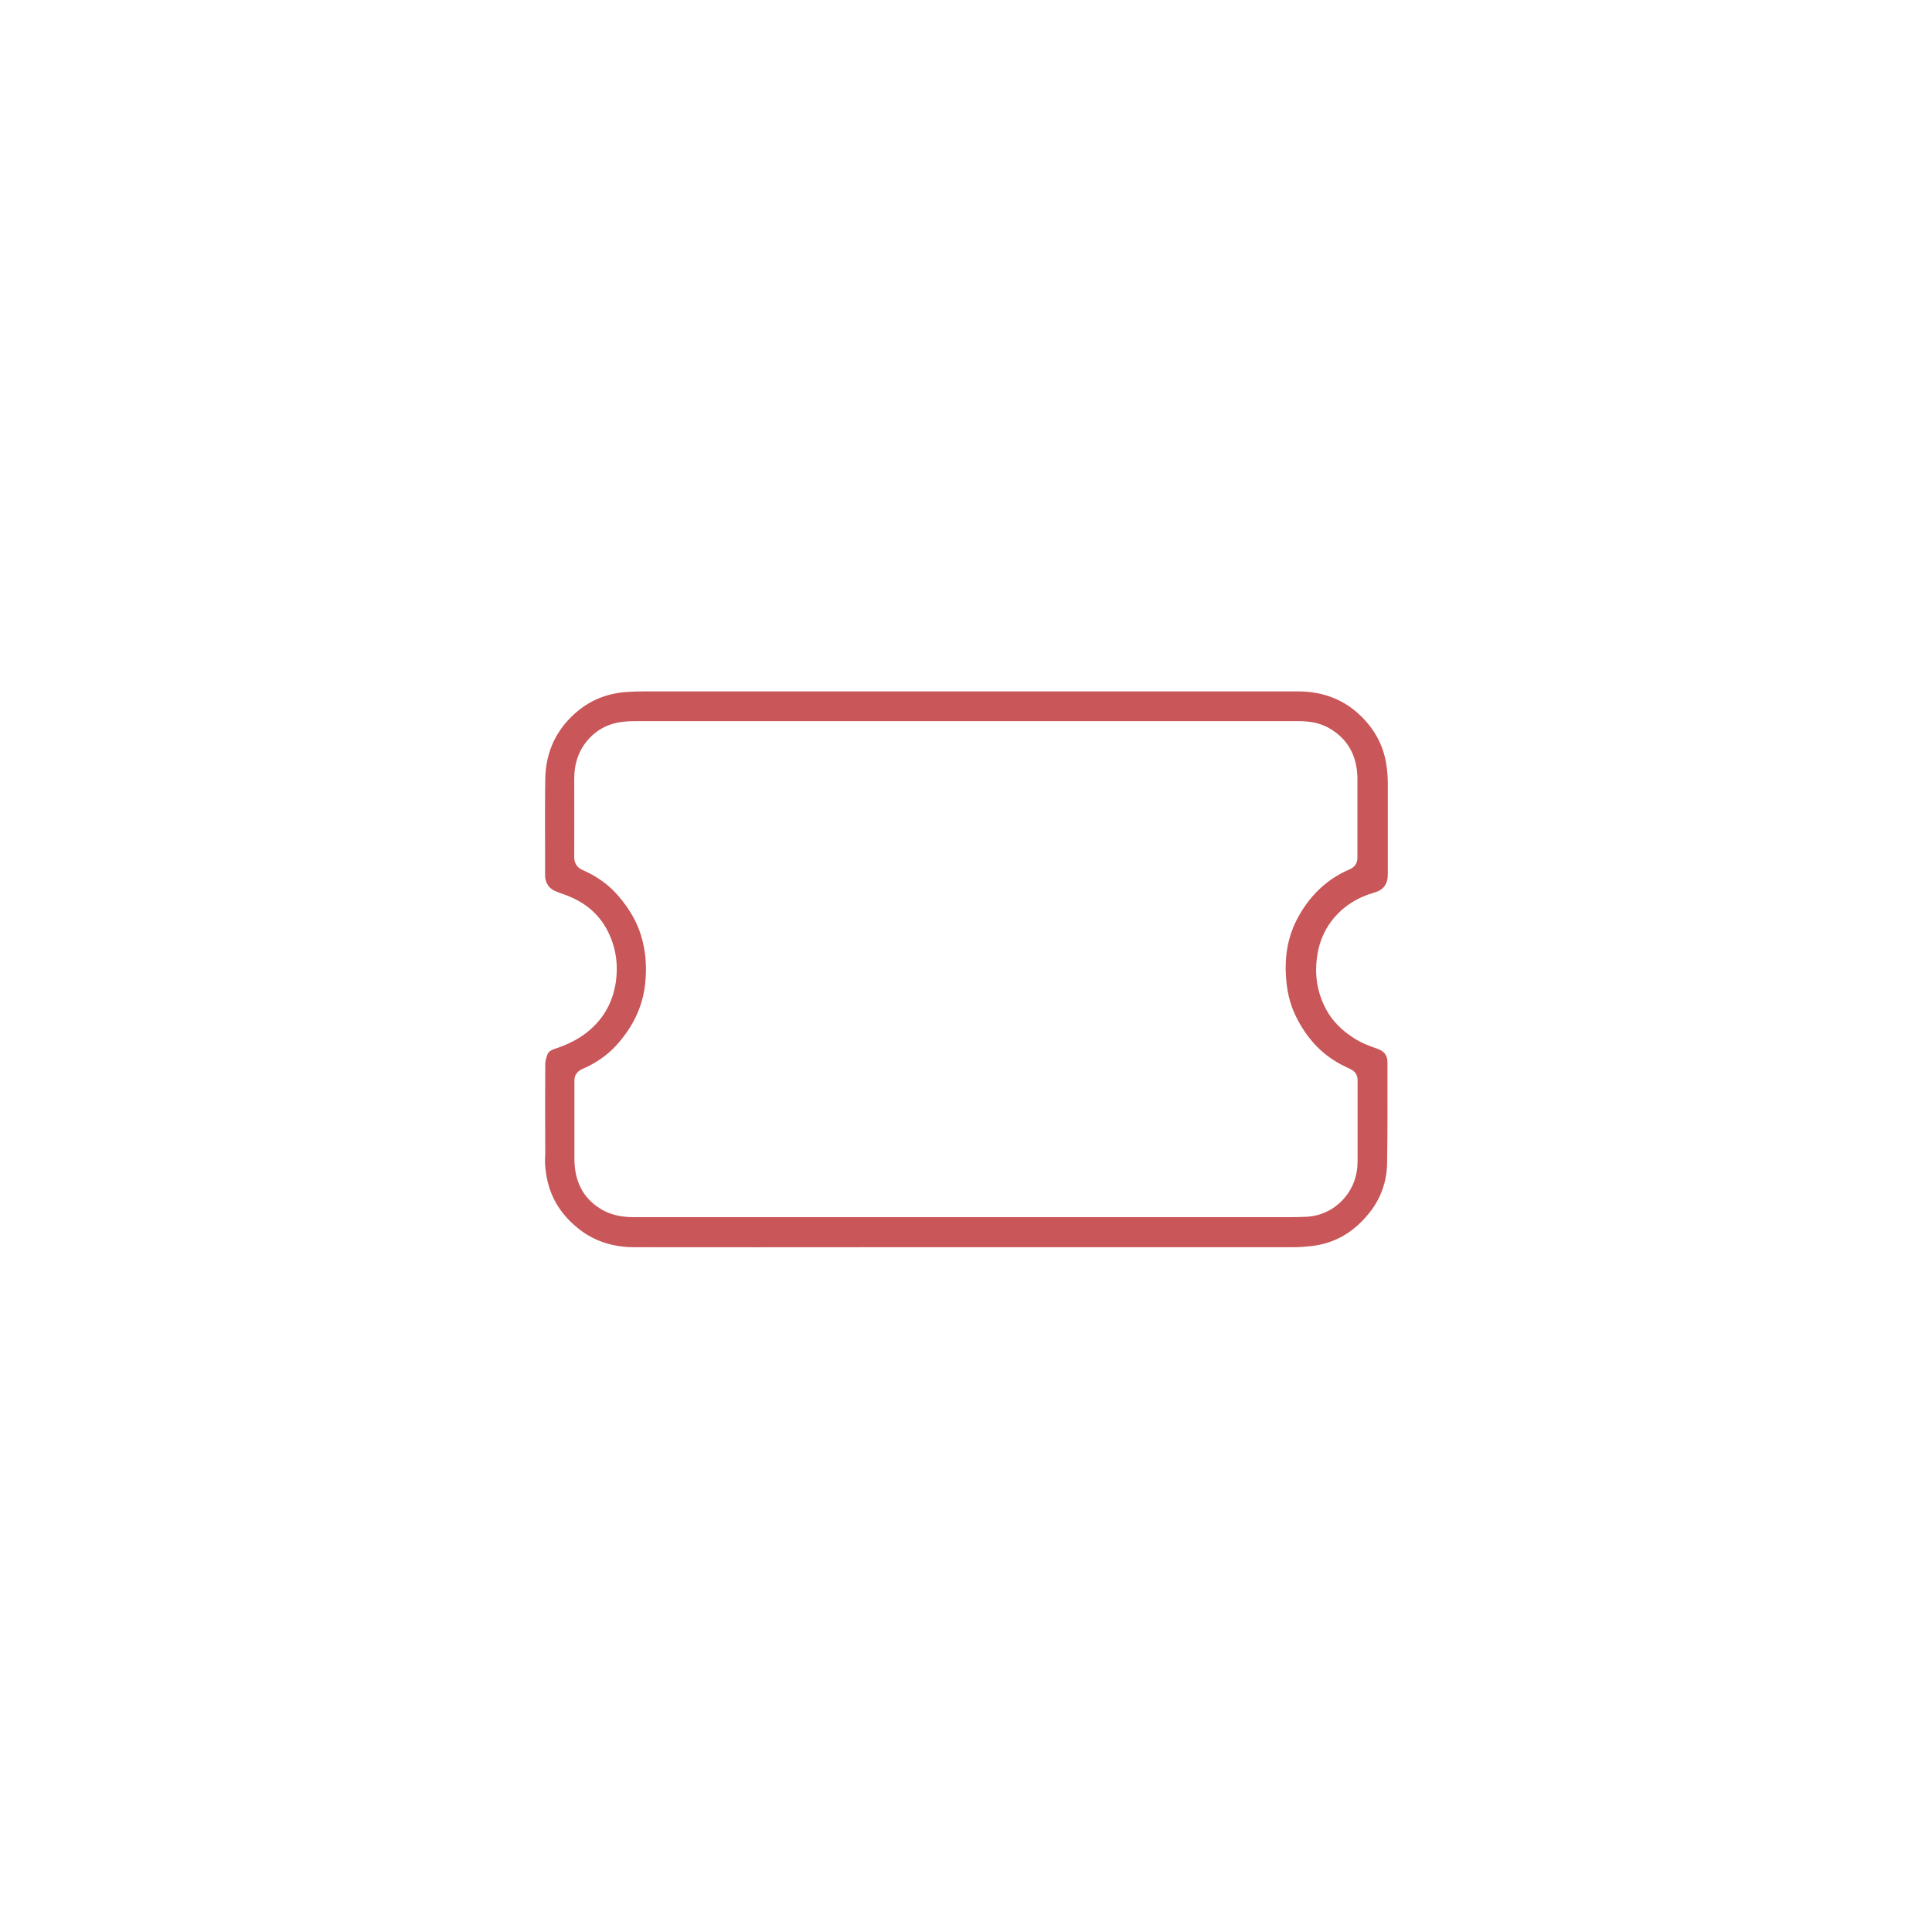 <?xml version="1.0" encoding="utf-8"?>
<!-- Generator: Adobe Illustrator 27.9.4, SVG Export Plug-In . SVG Version: 9.03 Build 54784)  -->
<svg version="1.1" id="Capa_1" xmlns="http://www.w3.org/2000/svg" xmlns:xlink="http://www.w3.org/1999/xlink" x="0px" y="0px"
	 viewBox="0 0 1080 1080" style="enable-background:new 0 0 1080 1080;" xml:space="preserve">
<style type="text/css">
	.st0{fill:none;stroke:#C95658;stroke-width:14;stroke-linecap:round;stroke-linejoin:round;stroke-miterlimit:10;}
	.st1{fill:none;stroke:#C95658;stroke-width:14;stroke-linecap:round;stroke-miterlimit:10;}
	.st2{fill:none;stroke:#C95658;stroke-width:13;stroke-linecap:round;stroke-miterlimit:10;}
	.st3{fill:#C95658;}
	.st4{fill-rule:evenodd;clip-rule:evenodd;fill:#C95658;}
	.st5{opacity:0.6;}
	.st6{fill-rule:evenodd;clip-rule:evenodd;fill:#FFFFFF;}
	.st7{fill:#FFFFFF;}
</style>
<path class="st3" d="M305.2,655.5c1.7,12.5,7.5,22.7,17.9,31.1c8.6,7,19.2,10.6,31.4,10.6c45.6,0.1,92,0,136.9,0l48.5,0l35.2,0
	c48.4,0,98.5,0,147.8,0c3.7,0,7.5-0.3,11.5-0.8c12.1-1.7,22.1-7.5,30.5-17.7c6.8-8.2,10.3-17.8,10.5-28.3
	c0.3-17.4,0.2-35.1,0.2-52.2l0-4.3c0-4-1.8-6.3-5.8-7.7c-3.8-1.3-8.8-3.1-13.3-6.1c-6.8-4.4-11.7-9.5-15-15.5
	c-5.1-9.3-6.9-19.6-5.1-30.7c1.2-8,4.4-15,9.4-20.9c5.7-6.7,13.2-11.4,22.3-14c5.3-1.5,7.7-4.7,7.7-10.4l0-12.4
	c0-12.4,0-25.1,0-37.7c0-3.4-0.2-6.9-0.7-10.2c-1.4-10.6-6.1-19.9-14.1-27.8c-9.4-9.3-21.3-14-35.3-14c-59.6,0-119.8,0-179.6,0
	c-51.7,0-103.1,0-153.7,0l-32.2,0c-3.7,0-6.7,0.1-9.6,0.3c-12.5,0.8-22.9,5.5-31.7,14.4c-9.2,9.3-13.9,20.8-14.1,34.4
	c-0.2,13.6-0.1,27.4-0.1,40.7c0,4.3,0,8.6,0,12.9c0,1.8,0.4,3.6,1.3,5.1c1.1,2.1,3,3.4,6.3,4.6l0.8,0.3c3.4,1.2,7,2.5,10.3,4.4
	c6.8,3.8,12.1,9.1,15.7,15.7c5,9.2,6.7,19.3,5.1,30c-1.8,11.6-7.3,21-16.5,28.1c-4.9,3.8-10.6,6.6-17.8,9c-3.1,1-3.7,2.6-3.9,3.1
	c-0.8,2.1-1.2,3.9-1.2,5.4c-0.1,14.6-0.1,30.5,0,50.3C304.5,648.9,304.7,652.3,305.2,655.5z M325.5,597.6
	c7.4-3.2,13.7-7.5,18.6-12.8c9.6-10.4,15-21.7,16.5-34.4c1.1-9.9,0.4-18.9-2.3-27.6c-2.3-7.5-6.3-14.5-12.4-21.7
	c-5.4-6.4-12.1-11.2-20.3-14.8c-2.1-0.9-4.6-2.9-4.6-7.1c0.1-14.6,0-29.3,0-43.7c0-9,2.6-16.3,8-22.3c5.2-5.8,12-9.1,20.1-9.8
	c2.9-0.3,5.7-0.3,8.4-0.3l0.9,0c50.6,0,101.2,0,151.8,0l215.5,0c7.5,0,13.4,1.4,18.4,4.6c8.9,5.5,13.9,13.9,14.6,25
	c0.1,1,0.1,1.9,0.1,2.6l0,11.2c0,11,0,22,0,32.9c0,3.1-1.5,5.4-4.4,6.6c-12,5.1-21.6,13.9-28.4,26.1c-6.2,11-8.4,23.3-6.8,37.5
	c0.8,7.5,2.8,14.1,6,20.1c5.7,10.9,13.1,18.8,22.4,24.2c2,1.2,4.1,2.2,6.4,3.3l0.9,0.4c3.3,1.6,4,4.2,4,6.2c0,6.8,0,13.6,0,20.4
	c0,8.3,0,16.6,0,24.8c0,8.4-2.7,15.6-8,21.4c-5.5,6-12.6,9.4-20.9,9.8c-3.5,0.2-7,0.2-10.8,0.2c-82.2,0-164.3,0-246.5,0l-118.3,0
	c-4.8,0-11.9-0.5-18.6-4.6c-9-5.5-13.9-13.9-14.6-25.1c-0.1-1.1-0.1-2.1-0.1-2.9l0-10.9c0-10.9,0-21.9,0-32.8
	C321,600.4,323.5,598.5,325.5,597.6z"/>
</svg>

